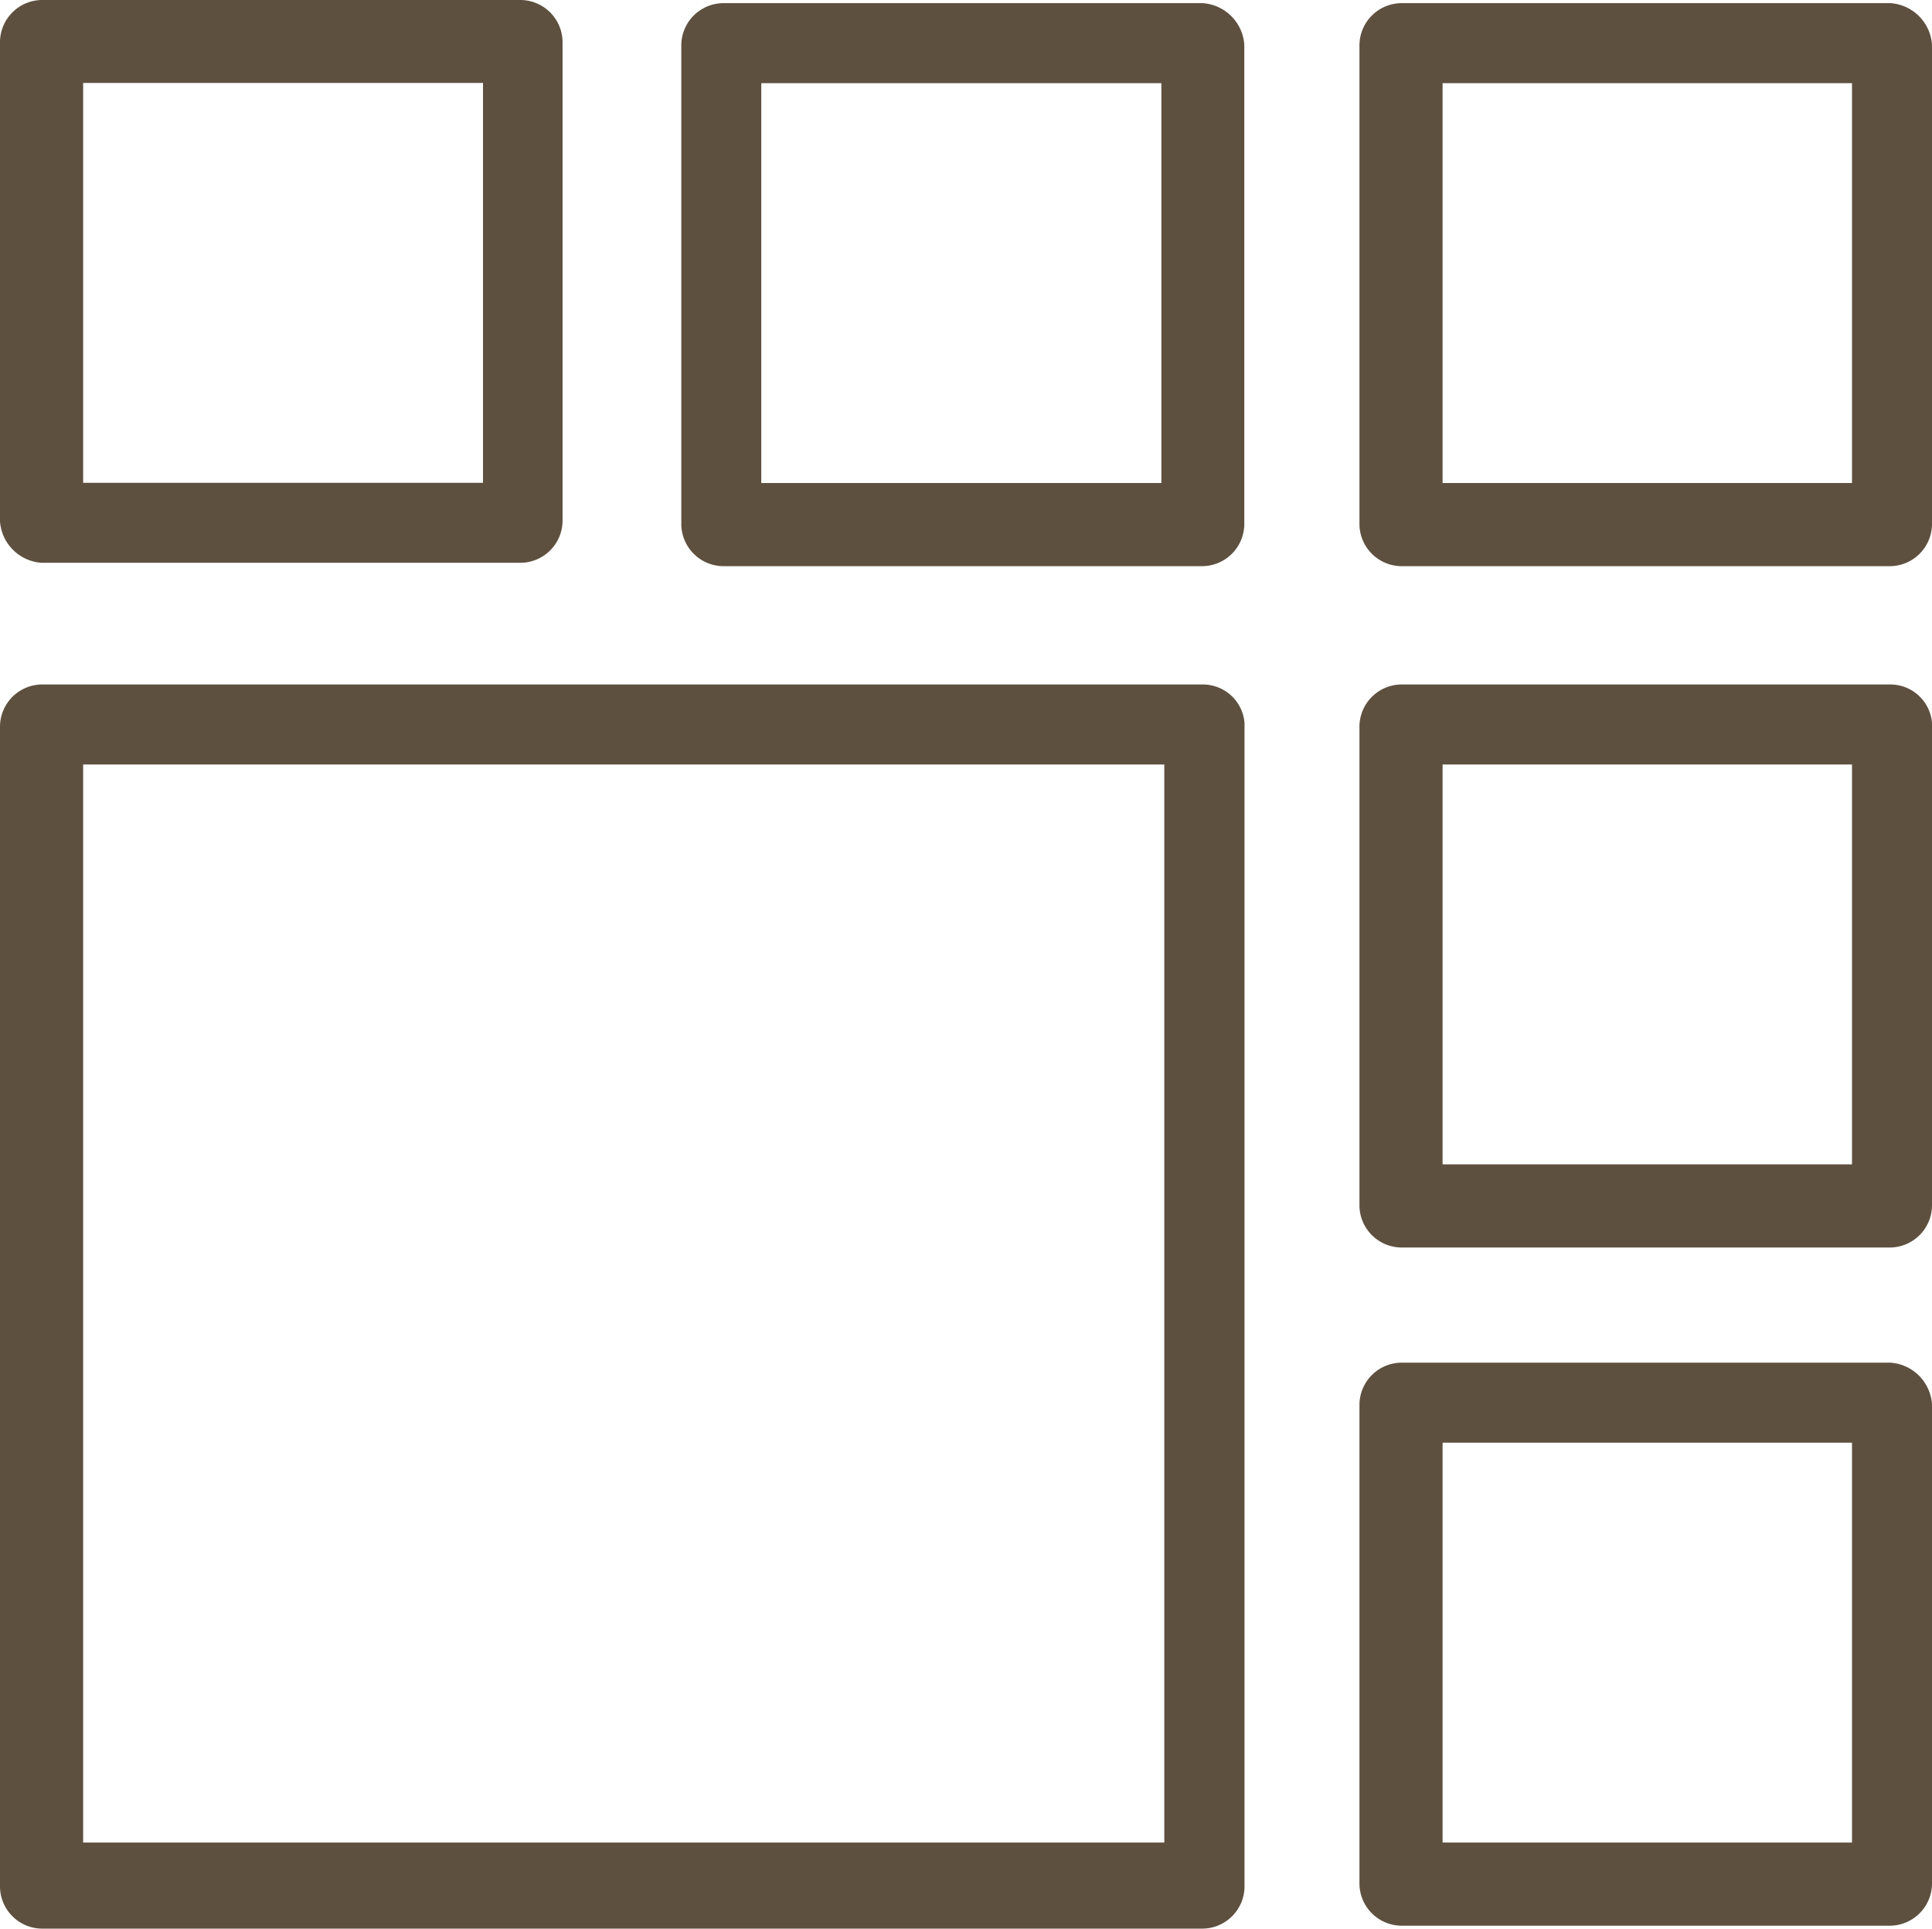 <svg xmlns="http://www.w3.org/2000/svg" viewBox="0 0 178 177.7"><title>iparos_svg_24</title><g id="ed55e73c-a922-470f-8195-a3177342b831" data-name="Réteg 5"><path d="M64.83,113H109a3.9,3.9,0,0,0,3.83-3.84V65A3.9,3.9,0,0,0,109,61.15H64.83A3.9,3.9,0,0,0,61,65v44.2A4.12,4.12,0,0,0,64.83,113Zm3.83-44.21H105.5v36.84H68.66Z" transform="translate(-61 -61.15)" style="fill:#5e503f"/><path d="M171.81,61.44H127.6a3.9,3.9,0,0,0-3.83,3.83v44.21a3.9,3.9,0,0,0,3.83,3.83h44.21a3.9,3.9,0,0,0,3.83-3.83V65.27A4.12,4.12,0,0,0,171.81,61.44ZM168,105.65H131.14V68.81H168Z" transform="translate(-61 -61.15)" style="fill:#5e503f"/><path d="M235.17,61.44H190.08a3.9,3.9,0,0,0-3.83,3.83v44.21a3.9,3.9,0,0,0,3.83,3.83h45.09a3.9,3.9,0,0,0,3.83-3.83V65.27A4.12,4.12,0,0,0,235.17,61.44Zm-3.83,44.21H193.91V68.81h37.72v36.84Z" transform="translate(-61 -61.15)" style="fill:#5e503f"/><path d="M235.17,124.21H190.08a3.9,3.9,0,0,0-3.83,3.84v44.2a3.9,3.9,0,0,0,3.83,3.83h45.09a3.9,3.9,0,0,0,3.83-3.83v-44.5A3.85,3.85,0,0,0,235.17,124.21Zm-3.83,44.21H193.91V131.58h37.72v36.84Z" transform="translate(-61 -61.15)" style="fill:#5e503f"/><path d="M235.17,186.69H190.08a3.9,3.9,0,0,0-3.83,3.83v44.21a3.9,3.9,0,0,0,3.83,3.83h45.09a3.9,3.9,0,0,0,3.83-3.83V190.52A4.12,4.12,0,0,0,235.17,186.69Zm-3.83,44.21H193.91V194.06h37.72V230.9Z" transform="translate(-61 -61.15)" style="fill:#5e503f"/><path d="M171.81,124.21h-107A3.9,3.9,0,0,0,61,128.05V235a3.9,3.9,0,0,0,3.83,3.83h107a3.9,3.9,0,0,0,3.83-3.83V127.75A3.85,3.85,0,0,0,171.81,124.21ZM168,230.9H68.66V131.58h99.61V230.9Z" transform="translate(-61 -61.15)" style="fill:#5e503f"/></g></svg>
